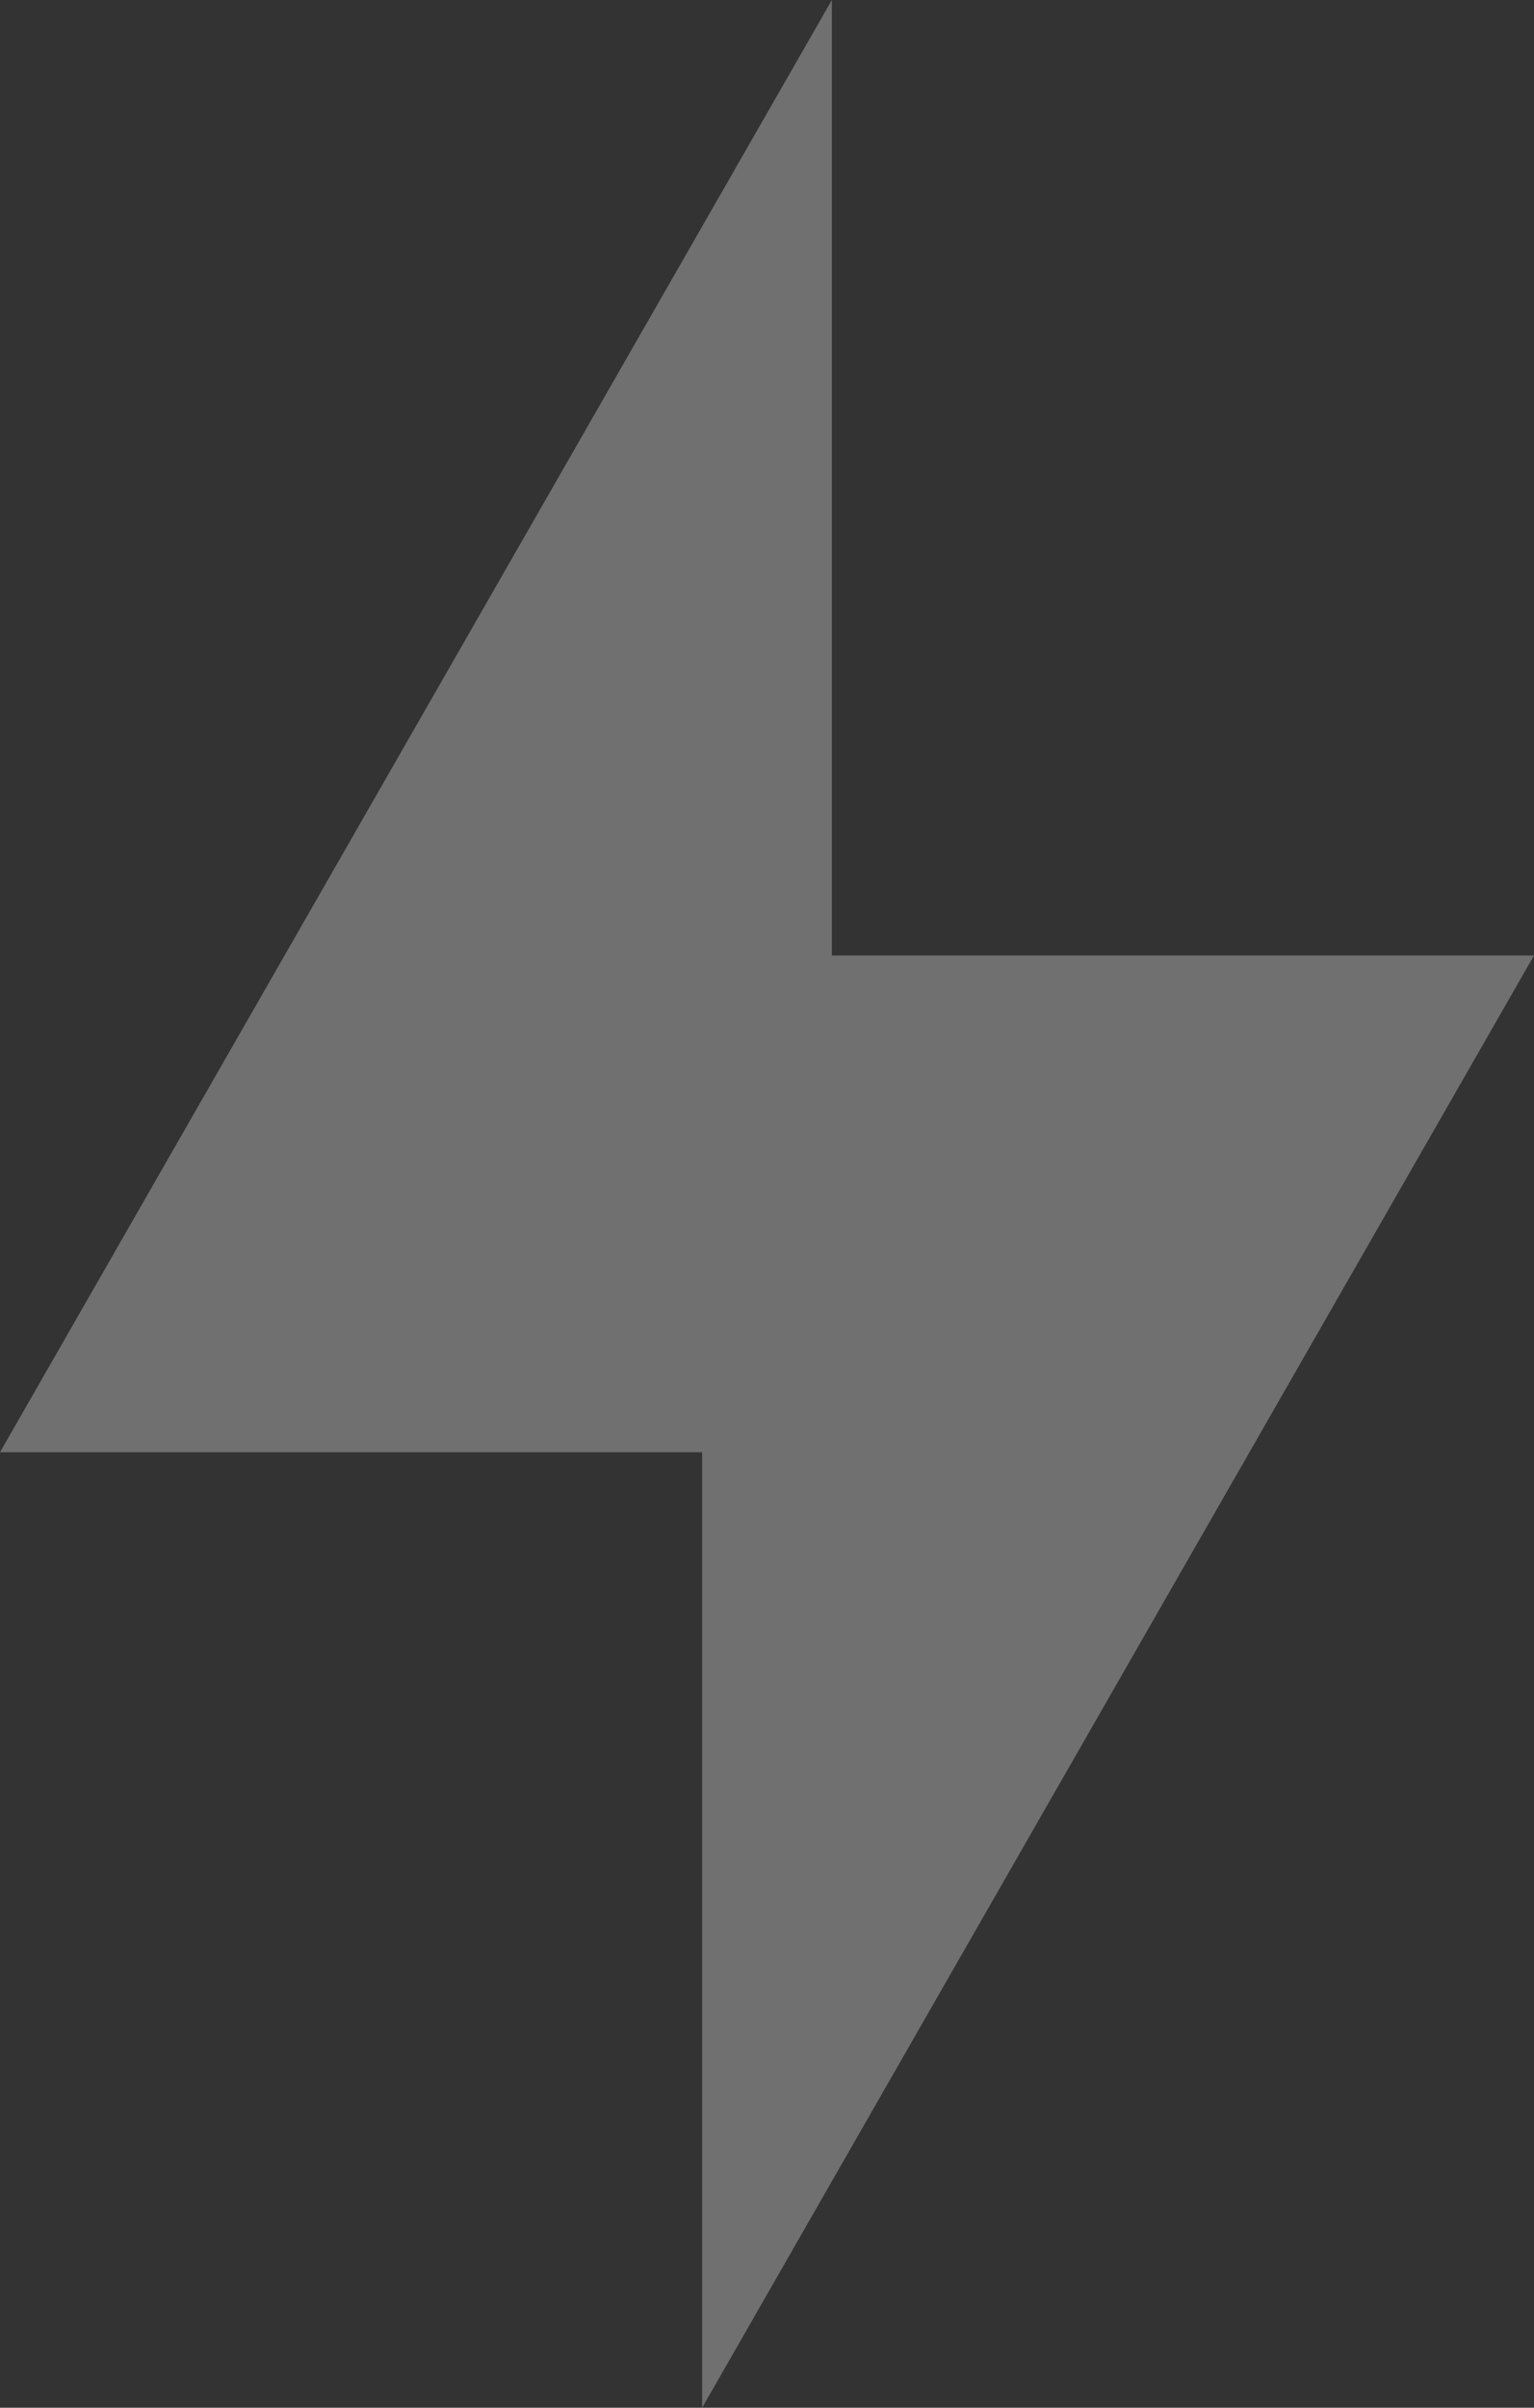 <svg width="102" height="160" viewBox="0 0 102 160" fill="none" xmlns="http://www.w3.org/2000/svg">
<rect x="0" y="0" width="102" height="160" fill="#333333" stroke="none"/>
<g opacity="0.3" clip-path="url(#clip0_282_968)">
<path d="M102 63.495H55.313V0L0 96.505H46.687V160L102 63.495Z" fill="white"/>
</g>
<defs>
<clipPath id="clip0_282_968">
<rect width="102" height="160" fill="white"/>
</clipPath>
</defs>
</svg>
